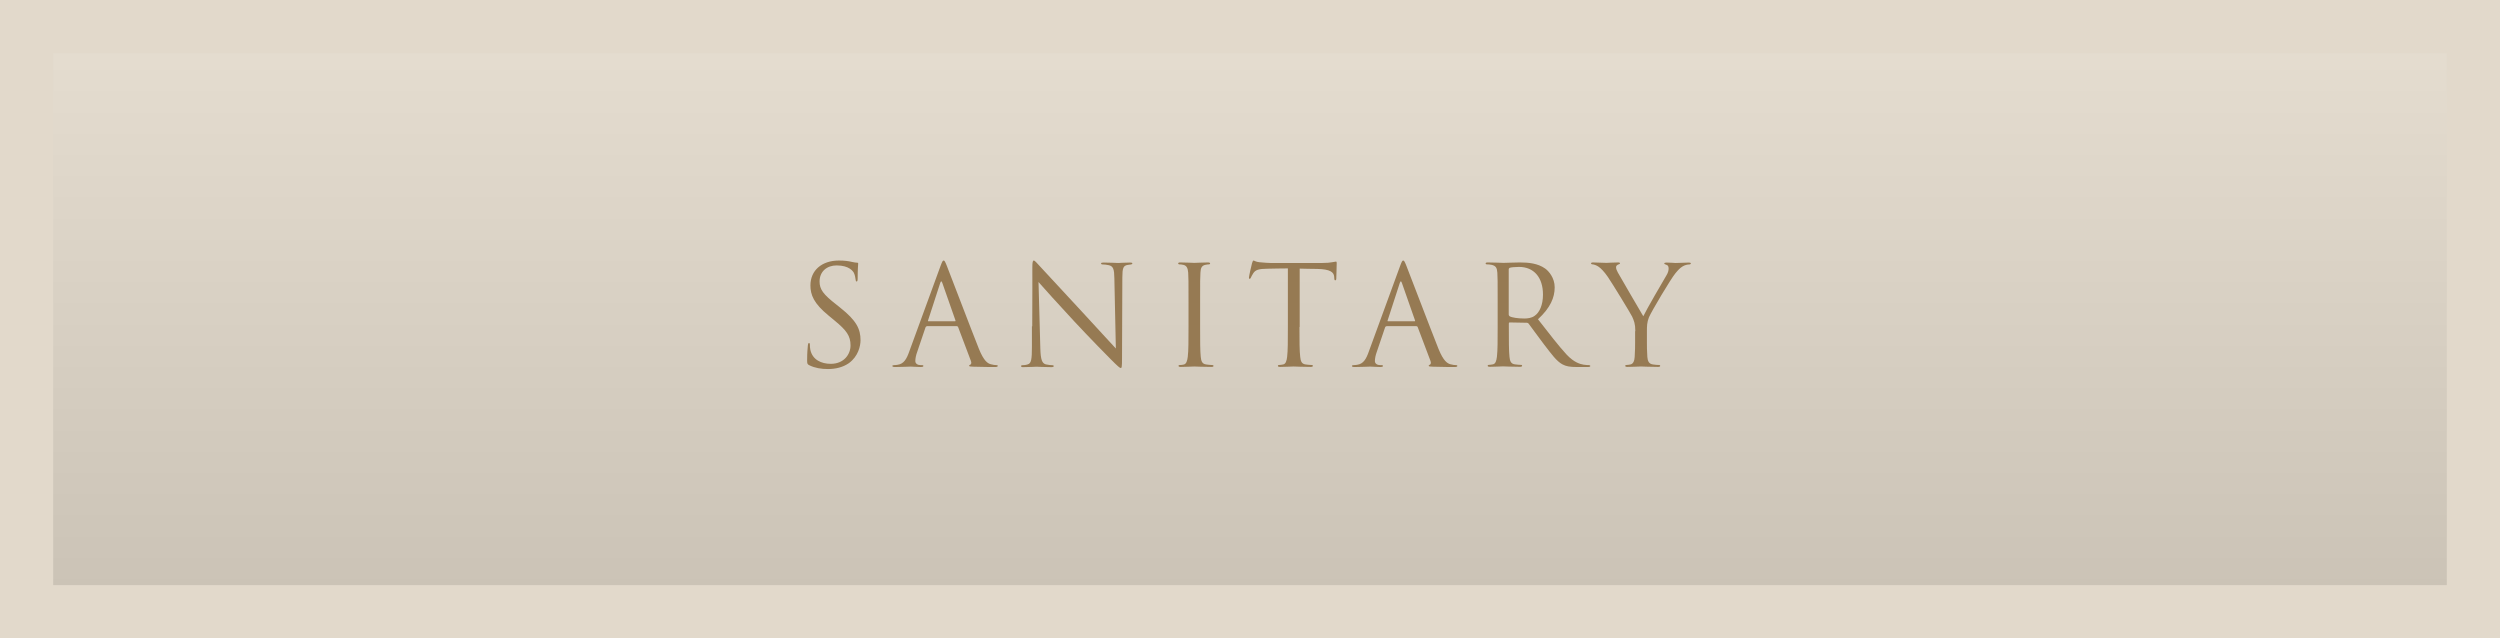 <?xml version="1.0" encoding="UTF-8"?><svg xmlns="http://www.w3.org/2000/svg" xmlns:xlink="http://www.w3.org/1999/xlink" viewBox="0 0 235 60"><defs><style>.cls-1{fill:none;isolation:isolate;}.cls-2{fill:url(#_名称未設定グラデーション);mix-blend-mode:multiply;opacity:.1;}.cls-3{fill:#e2d9cb;}.cls-4{fill:#967a53;}</style><linearGradient id="_名称未設定グラデーション" x1="117.5" y1="4.6" x2="117.5" y2="55.43" gradientUnits="userSpaceOnUse"><stop offset="0" stop-color="#fff"/><stop offset="1" stop-color="#000"/></linearGradient></defs><g class="cls-1"><g id="_レイヤー_2"><g id="_ヘッダー"><rect class="cls-3" y="0" width="235" height="60"/><rect class="cls-2" x="5" y="5" width="225" height="50"/><path class="cls-4" d="m76.07,34.33c-.18-.09-.2-.14-.2-.49,0-.65.05-1.17.07-1.38.01-.14.04-.21.1-.21.08,0,.09.04.09.14,0,.12,0,.3.04.48.2.96,1.05,1.33,1.92,1.33,1.25,0,1.86-.9,1.86-1.73,0-.9-.38-1.42-1.5-2.34l-.58-.48c-1.38-1.13-1.69-1.94-1.69-2.82,0-1.39,1.04-2.34,2.69-2.34.51,0,.88.05,1.21.13.25.05.35.07.46.07s.13.03.13.09-.05.49-.05,1.38c0,.21-.03.3-.09.3-.08,0-.09-.06-.1-.17-.01-.16-.09-.51-.17-.65-.08-.14-.43-.69-1.62-.69-.9,0-1.6.56-1.6,1.51,0,.74.34,1.21,1.59,2.18l.36.29c1.53,1.21,1.9,2.01,1.9,3.05,0,.53-.21,1.52-1.1,2.16-.56.39-1.26.55-1.96.55-.61,0-1.21-.09-1.74-.35Z"/><path class="cls-4" d="m87.13,30.67c-.07,0-.1.04-.13.1l-.78,2.3c-.12.32-.18.64-.18.87,0,.26.25.38.47.38h.12c.13,0,.17.03.17.08,0,.08-.12.1-.23.1-.31,0-.83-.04-.97-.04s-.86.04-1.47.04c-.17,0-.25-.03-.25-.1,0-.05.06-.08.18-.08.09,0,.21-.01.31-.03.6-.08.86-.57,1.09-1.22l2.95-8.07c.16-.43.21-.51.29-.51s.13.07.29.47c.2.49,2.24,5.86,3.03,7.84.47,1.16.84,1.37,1.12,1.44.2.06.4.08.51.08.08,0,.14.01.14.08,0,.08-.12.1-.26.1-.19,0-1.14,0-2.04-.03-.25-.01-.39-.01-.39-.09,0-.05.04-.08.09-.09.08-.03.16-.14.08-.35l-1.21-3.2c-.03-.05-.05-.08-.12-.08h-2.79Zm2.63-.47c.07,0,.07-.04.05-.09l-1.23-3.51c-.07-.2-.13-.2-.2,0l-1.14,3.51c-.03.07,0,.09.04.09h2.48Z"/><path class="cls-4" d="m97.03,30.67c0-4.69.03-3,.01-5.53,0-.51.04-.65.14-.65s.33.29.46.42c.2.22,2.13,2.31,4.13,4.46,1.29,1.38,2.7,2.96,3.12,3.39l-.14-6.6c-.01-.84-.1-1.13-.51-1.23-.23-.05-.44-.07-.56-.07-.14,0-.18-.04-.18-.09,0-.08.1-.09.26-.09.58,0,1.21.04,1.35.04s.57-.04,1.1-.04c.14,0,.23.01.23.09,0,.05-.05.08-.14.09-.1.01-.18.03-.34.05-.36.08-.46.27-.46,1.17l-.03,7.59c0,.86-.03.92-.12.92-.1,0-.26-.14-.95-.83-.14-.13-2.01-2.04-3.39-3.52-1.51-1.62-2.98-3.26-3.39-3.73l.17,6.23c.03,1.07.16,1.4.51,1.51.25.06.53.08.65.08.06,0,.1.03.1.08,0,.08-.08.1-.23.1-.74,0-1.26-.04-1.38-.04s-.66.04-1.25.04c-.13,0-.21-.01-.21-.1,0-.05.04-.08.1-.08.1,0,.34-.01.53-.08.33-.09.39-.47.39-1.65v-1.92Z"/><path class="cls-4" d="m111.72,28.44c0-2.03,0-2.39-.03-2.81-.03-.44-.16-.66-.44-.73-.14-.04-.31-.05-.4-.05-.05,0-.1-.03-.1-.08,0-.08.07-.1.21-.1.43,0,1.25.04,1.31.04s.88-.04,1.27-.04c.14,0,.21.03.21.1,0,.05-.05.08-.1.08-.09,0-.17.01-.33.04-.35.07-.46.29-.48.74-.03.42-.03.78-.03,2.81v2.29c0,1.25,0,2.28.06,2.82.04.38.12.66.51.71.18.03.46.05.53.05.12,0,.16.04.16.08,0,.07-.05.1-.2.1-.71,0-1.55-.04-1.61-.04s-.88.04-1.27.04c-.14,0-.21-.03-.21-.1,0-.04.03-.08.14-.08.08,0,.22-.01.34-.04.26-.05.34-.35.39-.73.07-.55.07-1.57.07-2.82v-2.29Z"/><path class="cls-4" d="m122.15,30.73c0,1.25,0,2.28.07,2.82.04.38.12.66.51.71.18.03.47.05.58.05.08,0,.1.04.1.08,0,.07-.07.1-.21.1-.71,0-1.53-.04-1.6-.04s-.88.04-1.27.04c-.14,0-.21-.03-.21-.1,0-.04.03-.08.1-.08.12,0,.27-.03.39-.05.26-.05.33-.34.38-.71.07-.55.07-1.57.07-2.82v-5.5c-.64.01-1.29.01-1.92.03-.81.01-1.12.1-1.33.42-.14.22-.18.31-.22.4-.04.1-.08.13-.13.13-.04,0-.06-.04-.06-.12,0-.13.26-1.25.29-1.35.03-.08.08-.25.13-.25.09,0,.22.13.57.16.38.04.87.07,1.03.07h4.88c.42,0,.72-.03.92-.07.19-.03.31-.06.36-.06.07,0,.07.08.07.16,0,.39-.04,1.29-.04,1.43,0,.12-.04.17-.09.17-.07,0-.09-.04-.1-.22,0-.05-.01-.09-.01-.14-.04-.39-.35-.69-1.6-.71-.55-.01-1.09-.01-1.64-.03v5.5Z"/><path class="cls-4" d="m130.33,30.67c-.07,0-.1.04-.13.1l-.78,2.3c-.12.32-.18.64-.18.87,0,.26.25.38.47.38h.12c.13,0,.17.03.17.08,0,.08-.12.1-.23.1-.31,0-.83-.04-.97-.04s-.86.04-1.47.04c-.17,0-.25-.03-.25-.1,0-.05.06-.08.18-.08.09,0,.21-.01.31-.03.6-.08.86-.57,1.09-1.22l2.95-8.07c.16-.43.21-.51.29-.51s.13.07.29.47c.2.49,2.24,5.86,3.03,7.84.47,1.16.85,1.37,1.12,1.44.2.06.4.08.51.08.08,0,.14.01.14.08,0,.08-.12.1-.26.1-.19,0-1.14,0-2.04-.03-.25-.01-.39-.01-.39-.09,0-.05.04-.08.09-.09.08-.03.16-.14.08-.35l-1.21-3.2c-.03-.05-.05-.08-.12-.08h-2.79Zm2.63-.47c.07,0,.07-.04.05-.09l-1.23-3.51c-.07-.2-.13-.2-.2,0l-1.14,3.51c-.03.07,0,.09.04.09h2.48Z"/><path class="cls-4" d="m140.78,28.44c0-2.03,0-2.39-.03-2.81-.03-.44-.13-.65-.56-.74-.1-.03-.33-.04-.44-.04-.05,0-.1-.03-.1-.08,0-.08.07-.1.21-.1.58,0,1.4.04,1.47.04.14,0,1.13-.04,1.53-.04.82,0,1.69.08,2.38.57.33.23.9.87.9,1.77,0,.96-.4,1.92-1.57,3,1.07,1.37,1.95,2.52,2.7,3.33.7.74,1.26.88,1.59.94.25.04.43.04.51.04.06,0,.12.04.12.08,0,.08-.08.1-.31.1h-.92c-.73,0-1.05-.07-1.39-.25-.56-.3-1.01-.94-1.76-1.91-.55-.71-1.16-1.59-1.42-1.92-.05-.05-.09-.08-.17-.08l-1.6-.03c-.07,0-.09.04-.09.1v.31c0,1.25,0,2.28.06,2.82.04.38.12.66.51.71.18.03.47.05.58.05.08,0,.1.04.1.08,0,.07-.07.1-.21.1-.71,0-1.53-.04-1.6-.04-.01,0-.83.04-1.22.04-.14,0-.21-.03-.21-.1,0-.04.03-.08.1-.08.12,0,.27-.03.39-.05.26-.05.33-.34.38-.71.07-.55.07-1.57.07-2.82v-2.29Zm1.04,1.13c0,.06.03.12.09.16.19.12.79.21,1.37.21.31,0,.68-.04.97-.25.46-.31.79-1.01.79-2,0-1.62-.86-2.6-2.25-2.6-.39,0-.74.04-.87.08-.06.03-.1.08-.1.16v4.25Z"/><path class="cls-4" d="m153.72,31.13c0-.7-.13-.99-.3-1.37-.09-.21-1.83-3.07-2.29-3.74-.33-.48-.65-.81-.88-.96-.2-.13-.44-.21-.56-.21-.06,0-.13-.03-.13-.09,0-.05.05-.09.17-.09.25,0,1.22.04,1.29.04.09,0,.58-.04,1.09-.04.14,0,.17.04.17.09s-.08.06-.2.12c-.1.05-.17.13-.17.23,0,.16.06.31.17.51.21.38,2.16,3.73,2.39,4.11.25-.55,1.9-3.39,2.16-3.82.17-.27.22-.49.22-.66,0-.18-.05-.32-.21-.36-.12-.04-.2-.07-.2-.13,0-.05.08-.08.21-.08.34,0,.75.04.86.04.08,0,1.01-.04,1.26-.04.09,0,.17.03.17.08,0,.06-.07.1-.17.1-.14,0-.39.05-.6.18-.26.16-.4.31-.69.66-.43.52-2.25,3.58-2.48,4.13-.19.47-.19.87-.19,1.3v1.12c0,.21,0,.75.04,1.3.03.38.14.66.53.71.18.03.47.05.58.05.08,0,.1.04.1.08,0,.07-.07.1-.21.1-.71,0-1.53-.04-1.6-.04s-.88.04-1.27.04c-.14,0-.21-.03-.21-.1,0-.04.03-.08.1-.08.12,0,.27-.03.39-.05.26-.05.38-.34.4-.71.04-.55.04-1.09.04-1.3v-1.12Z"/></g></g></g></svg>